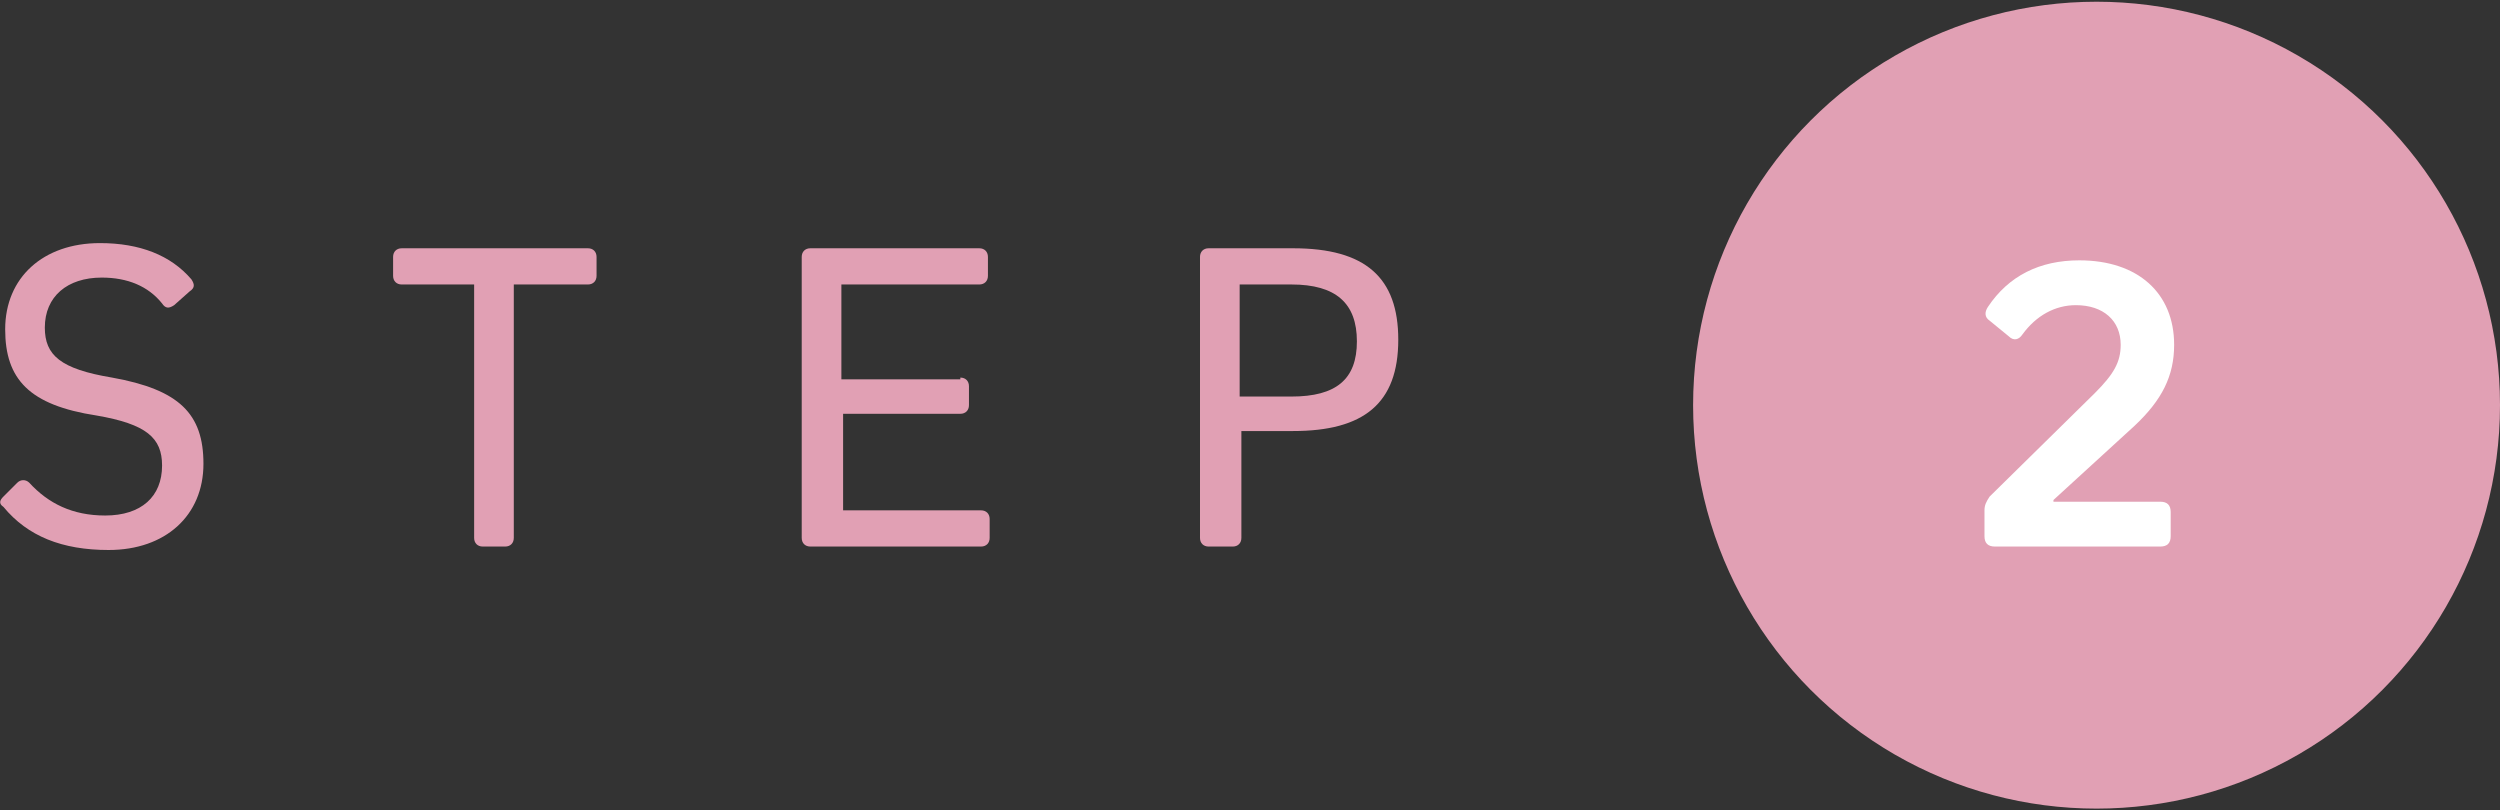 <?xml version="1.0" encoding="utf-8"?>
<!-- Generator: Adobe Illustrator 27.2.0, SVG Export Plug-In . SVG Version: 6.00 Build 0)  -->
<svg version="1.1" id="レイヤー_1" xmlns="http://www.w3.org/2000/svg" xmlns:xlink="http://www.w3.org/1999/xlink" x="0px"
	 y="0px" viewBox="0 0 145 47" style="enable-background:new 0 0 145 47;" xml:space="preserve">
<rect x="0" y="0" width="145" height="47" fill="#333333" stroke="none"/>
<style type="text/css">
	.st0{fill:#E1A0B4;}
	.st1{fill:#FFFFFF;}
</style>
<g>
	<g>
		<path class="st0" d="M11.1,16.2c0.2,0.3,0.2,0.5-0.1,0.7l-0.9,0.8c-0.3,0.2-0.5,0.2-0.7-0.1c-0.8-1-2-1.5-3.5-1.5
			c-2,0-3.3,1.1-3.3,2.9c0,1.6,0.9,2.4,3.9,2.9c3.9,0.7,5.3,2.1,5.3,5c0,3-2.2,5-5.5,5c-2.7,0-4.7-0.8-6.1-2.5
			C-0.1,29.2,0,29,0.2,28.8L1,28c0.2-0.2,0.5-0.2,0.7,0c1.1,1.2,2.5,1.9,4.4,1.9c2.1,0,3.3-1.1,3.3-2.9c0-1.6-0.9-2.4-3.8-2.9
			c-3.9-0.6-5.3-2.1-5.3-5c0-3,2.2-5,5.5-5C8.1,14.1,9.9,14.8,11.1,16.2z"/>
		<path class="st0" d="M29.8,31.2c0,0.3-0.2,0.5-0.5,0.5H28c-0.3,0-0.5-0.2-0.5-0.5V16.5h-4.2c-0.3,0-0.5-0.2-0.5-0.5v-1.1
			c0-0.3,0.2-0.5,0.5-0.5h10.8c0.3,0,0.5,0.2,0.5,0.5V16c0,0.3-0.2,0.5-0.5,0.5h-4.3V31.2z"/>
		<path class="st0" d="M55.7,21.9c0.3,0,0.5,0.2,0.5,0.5v1.1c0,0.3-0.2,0.5-0.5,0.5h-6.8v5.6h8c0.3,0,0.5,0.2,0.5,0.5v1.1
			c0,0.3-0.2,0.5-0.5,0.5H47c-0.3,0-0.5-0.2-0.5-0.5V14.9c0-0.3,0.2-0.5,0.5-0.5h9.8c0.3,0,0.5,0.2,0.5,0.5V16
			c0,0.3-0.2,0.5-0.5,0.5h-8v5.5H55.7z"/>
		<path class="st0" d="M75,14.4c4.2,0,6.1,1.7,6.1,5.3c0,3.7-2,5.3-6.1,5.3h-3v6.2c0,0.3-0.2,0.5-0.5,0.5h-1.4
			c-0.3,0-0.5-0.2-0.5-0.5V14.9c0-0.3,0.2-0.5,0.5-0.5H75z M74.9,23c2.6,0,3.8-1,3.8-3.2c0-2.2-1.2-3.3-3.8-3.3h-3V23H74.9z"/>
	</g>
	<g>
		<circle class="st0" cx="121.6" cy="23.5" r="23.4"/>
		<g>
			<path class="st1" d="M125.3,29.1c0.4,0,0.6,0.2,0.6,0.6v1.4c0,0.4-0.2,0.6-0.6,0.6h-9.6c-0.4,0-0.6-0.2-0.6-0.6v-1.5
				c0-0.3,0.1-0.5,0.3-0.8l6.1-6c1.1-1.1,1.5-1.8,1.5-2.8c0-1.4-1-2.3-2.6-2.3c-1.2,0-2.3,0.6-3.1,1.7c-0.2,0.3-0.5,0.4-0.8,0.1
				l-1.1-0.9c-0.3-0.2-0.3-0.5-0.1-0.8c1.2-1.8,3-2.7,5.3-2.7c3.4,0,5.5,1.9,5.5,4.9c0,1.8-0.7,3.2-2.3,4.7l-4.7,4.3v0.1H125.3z"/>
		</g>
	</g>
</g>
</svg>
